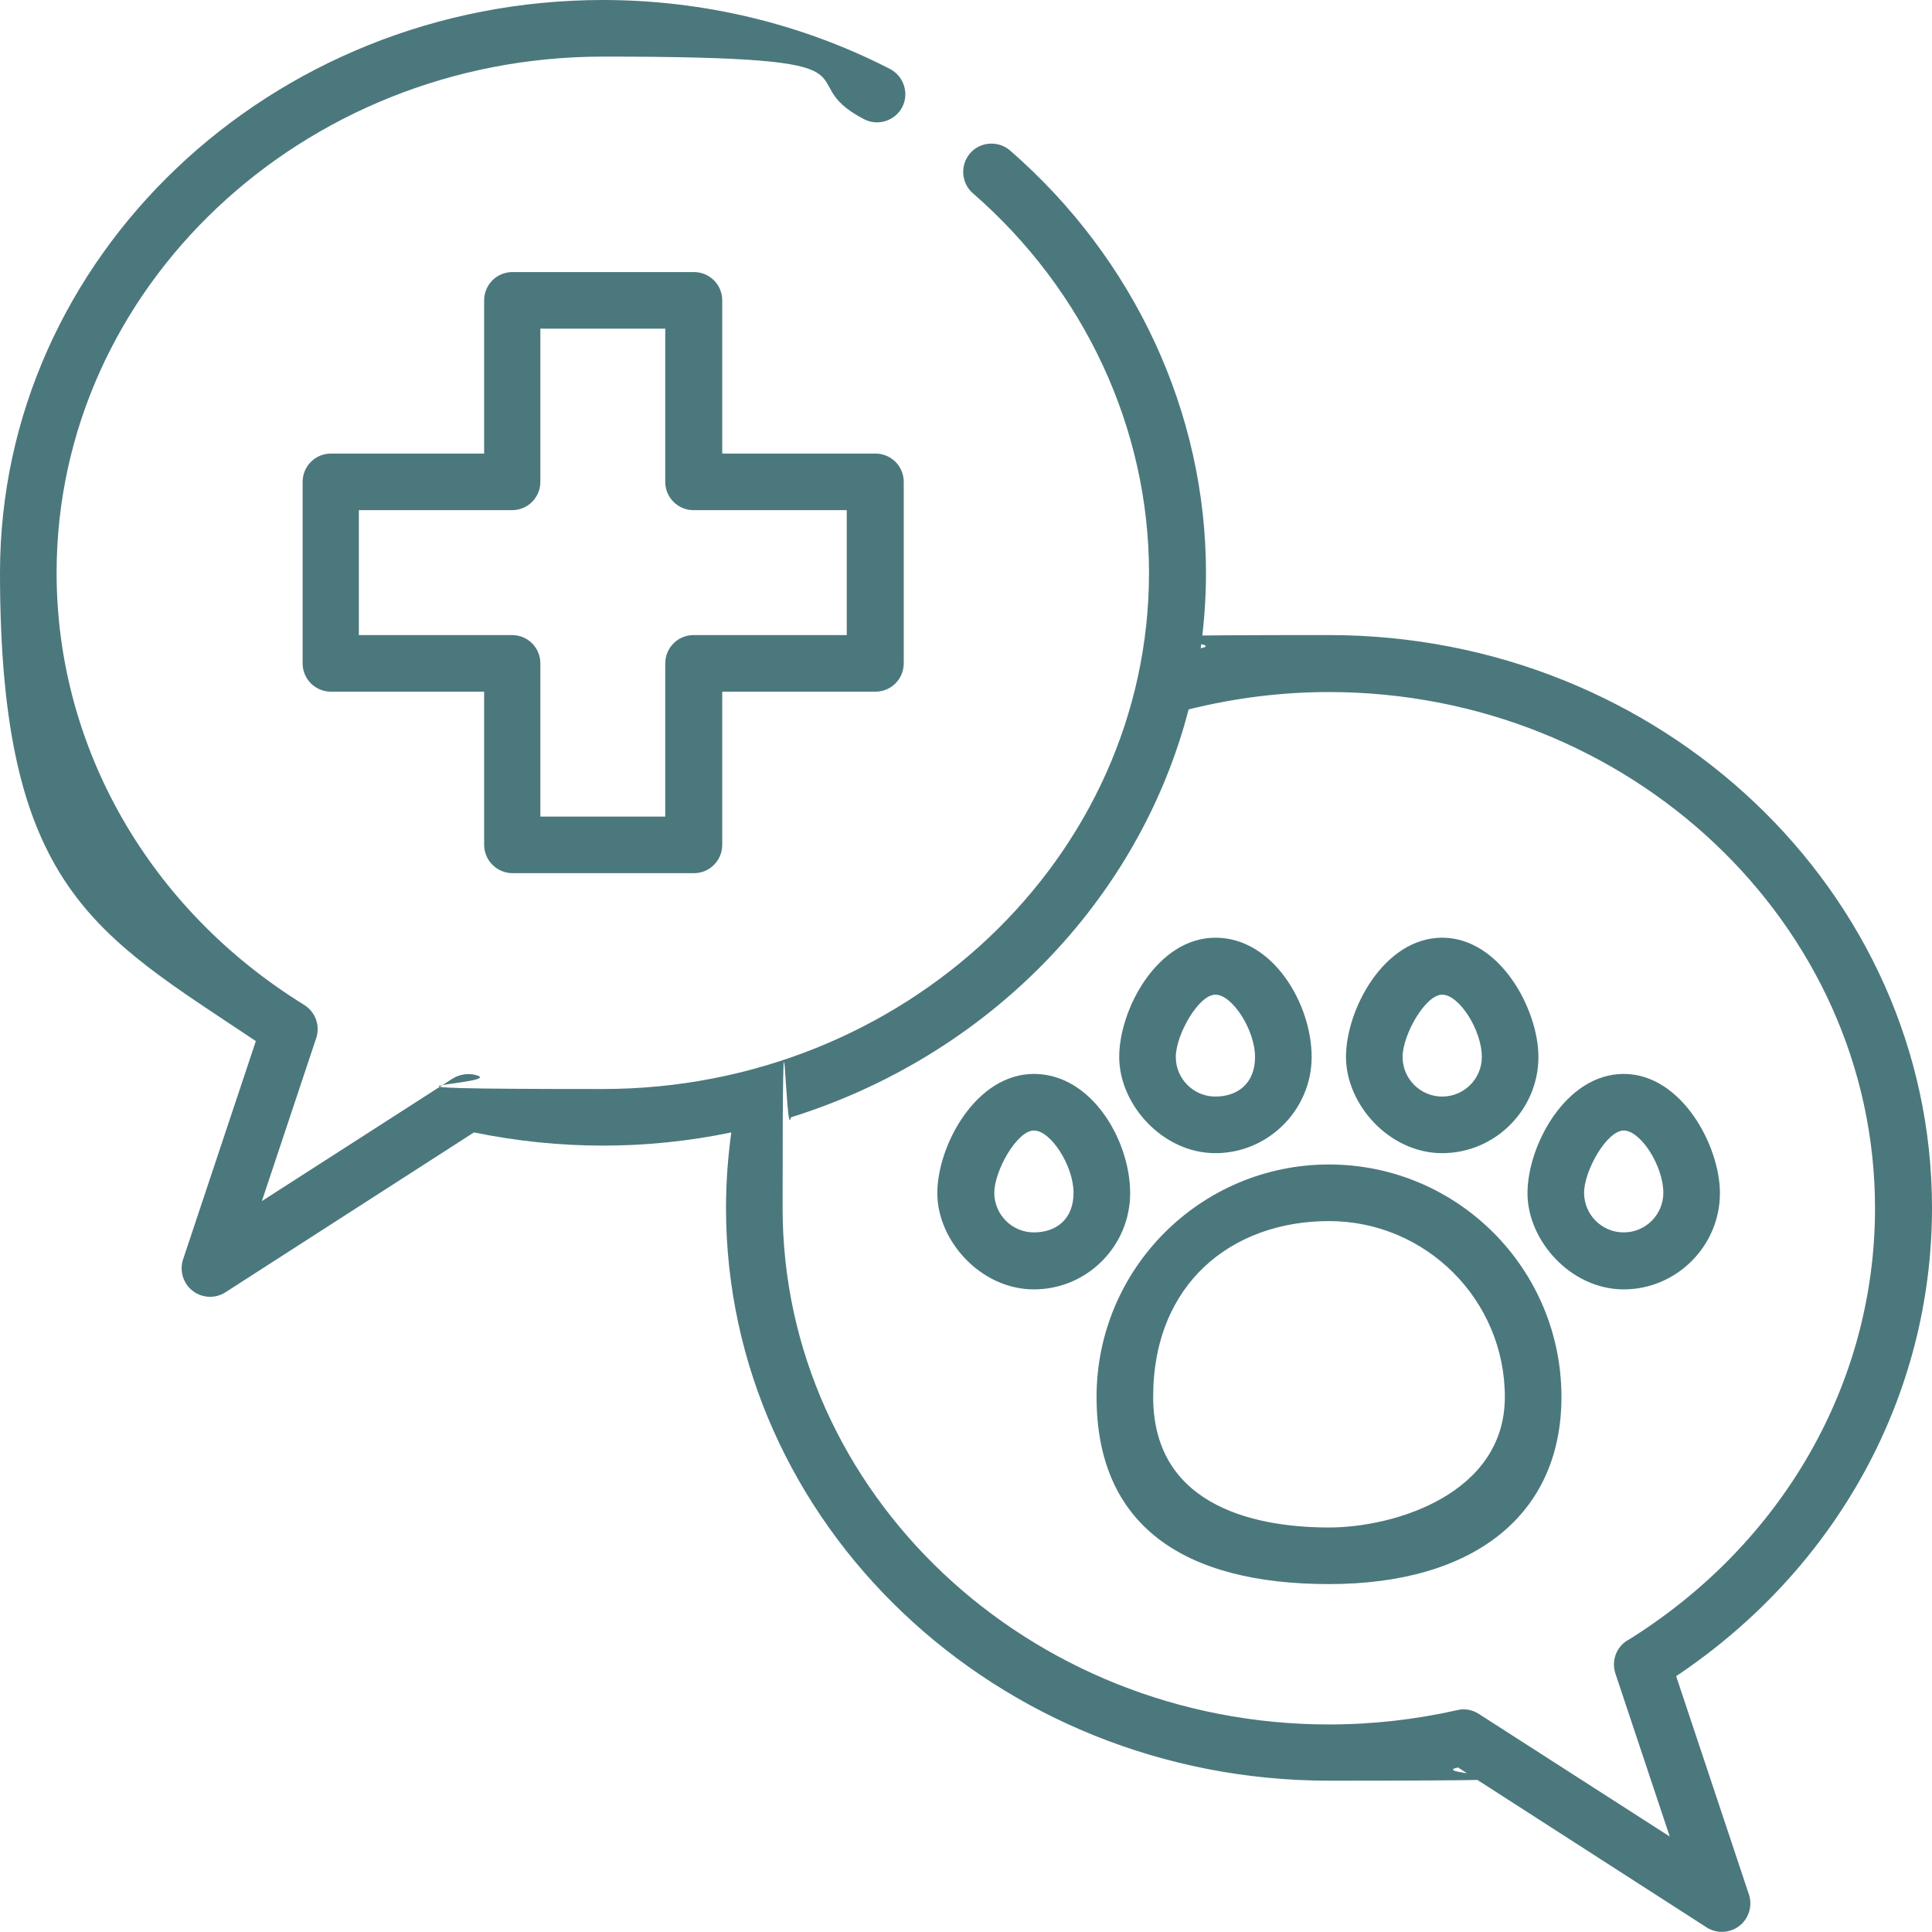 <?xml version="1.0" encoding="UTF-8"?>
<svg id="Capa_1" xmlns="http://www.w3.org/2000/svg" version="1.1" viewBox="0 0 512 512">
  <!-- Generator: Adobe Illustrator 29.4.0, SVG Export Plug-In . SVG Version: 2.1.0 Build 152)  -->
  <defs>
    <style>
      .st0 {
        fill: #4b787d;
      }
    </style>
  </defs>
  <path class="st0" d="M512,320.1c0-83.7-71.7-151.8-159.8-151.8s-22.8,1.2-34,3.5c.9-6.5,1.4-13.2,1.4-20,0-42.4-18.9-83.2-51.9-111.9-3.1-2.7-7.9-2.4-10.6.7-2.7,3.1-2.4,7.9.7,10.6,29.7,25.8,46.7,62.5,46.7,100.6,0,75.4-64.9,136.8-144.8,136.8s-22.9-1.3-34-3.8c-2-.4-4,0-5.7,1l-50.6,32.5,14.4-43.2c1.1-3.3-.2-6.9-3.2-8.8C39.6,241,15,198.1,15,151.8,15,76.4,80,15,159.8,15s48.1,5.7,69.2,16.6c3.7,1.9,8.2.4,10.1-3.2,1.9-3.7.4-8.2-3.2-10.1C212.6,6.3,186.4,0,159.8,0,71.7,0,0,68.1,0,151.8s25.2,95.6,67.8,124.1l-19.3,57.9c-.9,2.8-.1,5.9,2.1,7.9,2.5,2.3,6.3,2.6,9.1.8l65.9-42.4c11.2,2.3,22.7,3.5,34.2,3.5s23-1.2,34-3.5c-.9,6.6-1.4,13.3-1.4,20,0,83.7,71.7,151.8,159.8,151.8s23-1.2,34.2-3.5l65.9,42.4c2.8,1.8,6.6,1.5,9.1-.8,2.2-2,3-5.1,2.1-7.9l-19.3-57.9c42.6-28.5,67.8-74.4,67.8-124.1ZM431.3,434.7c-3,1.8-4.3,5.5-3.2,8.8l14.4,43.2-50.6-32.5c-1.7-1.1-3.8-1.5-5.7-1-11.1,2.5-22.5,3.8-34,3.8-79.8,0-144.8-61.4-144.8-136.8s.8-16.2,2.2-24.1c52-16.2,92.2-57.2,105.4-108.1,12.1-3,24.5-4.6,37.1-4.6,79.8,0,144.8,61.4,144.8,136.8,0,46.3-24.5,89.1-65.7,114.6Z"/>
  <path class="st0" d="M352.2,308.6c-34,0-61.6,27.6-61.6,61.6s23,49.6,61.6,49.6,61.6-18.5,61.6-49.6c0-34-27.6-61.6-61.6-61.6ZM352.2,404.8c-17.4,0-46.6-4.5-46.6-34.6s20.9-46.6,46.6-46.6,46.6,20.9,46.6,46.6-29.2,34.6-46.6,34.6Z"/>
  <path class="st0" d="M322.1,248.5c-15.4,0-25.5,19-25.5,31.6s11.5,25.5,25.5,25.5,25.5-11.5,25.5-25.5-10.2-31.6-25.5-31.6ZM322.1,290.6c-5.8,0-10.5-4.7-10.5-10.5s6-16.5,10.5-16.5,10.5,9.4,10.5,16.5-4.7,10.5-10.5,10.5Z"/>
  <path class="st0" d="M382.2,248.5c-15.4,0-25.5,19-25.5,31.6s11.5,25.5,25.5,25.5,25.5-11.5,25.5-25.5c0-12.6-10.2-31.6-25.5-31.6ZM382.2,290.6c-5.8,0-10.5-4.7-10.5-10.5s6-16.5,10.5-16.5,10.5,9.4,10.5,16.5c0,5.8-4.7,10.5-10.5,10.5Z"/>
  <path class="st0" d="M430.3,284.6c-15.4,0-25.5,19-25.5,31.6s11.5,25.5,25.5,25.5,25.5-11.5,25.5-25.5c0-12.6-10.2-31.6-25.5-31.6ZM430.3,326.6c-5.8,0-10.5-4.7-10.5-10.5s6-16.5,10.5-16.5,10.5,9.4,10.5,16.5c0,5.8-4.7,10.5-10.5,10.5Z"/>
  <path class="st0" d="M274,284.6c-15.4,0-25.6,19-25.6,31.6s11.5,25.5,25.6,25.5,25.5-11.5,25.5-25.5-10.2-31.6-25.5-31.6ZM274,326.6c-5.8,0-10.5-4.7-10.5-10.5s6-16.5,10.5-16.5,10.5,9.4,10.5,16.5-4.7,10.5-10.5,10.5Z"/>
  <path class="st0" d="M232,120.2h-40.6v-40.6c0-4.2-3.4-7.5-7.5-7.5h-48.1c-4.2,0-7.5,3.4-7.5,7.5v40.6h-40.6c-4.2,0-7.5,3.4-7.5,7.5v48.1c0,4.2,3.4,7.5,7.5,7.5h40.6v40.6c0,4.1,3.4,7.5,7.5,7.5h48.1c4.2,0,7.5-3.4,7.5-7.5v-40.6h40.6c4.2,0,7.5-3.4,7.5-7.5v-48.1c0-4.2-3.4-7.5-7.5-7.5ZM224.4,168.3h-40.6c-4.2,0-7.5,3.4-7.5,7.5v40.6h-33.1v-40.6c0-4.2-3.4-7.5-7.5-7.5h-40.6v-33.1h40.6c4.2,0,7.5-3.4,7.5-7.5v-40.6h33.1v40.6c0,4.2,3.4,7.5,7.5,7.5h40.6v33.1h0Z"/>
</svg>